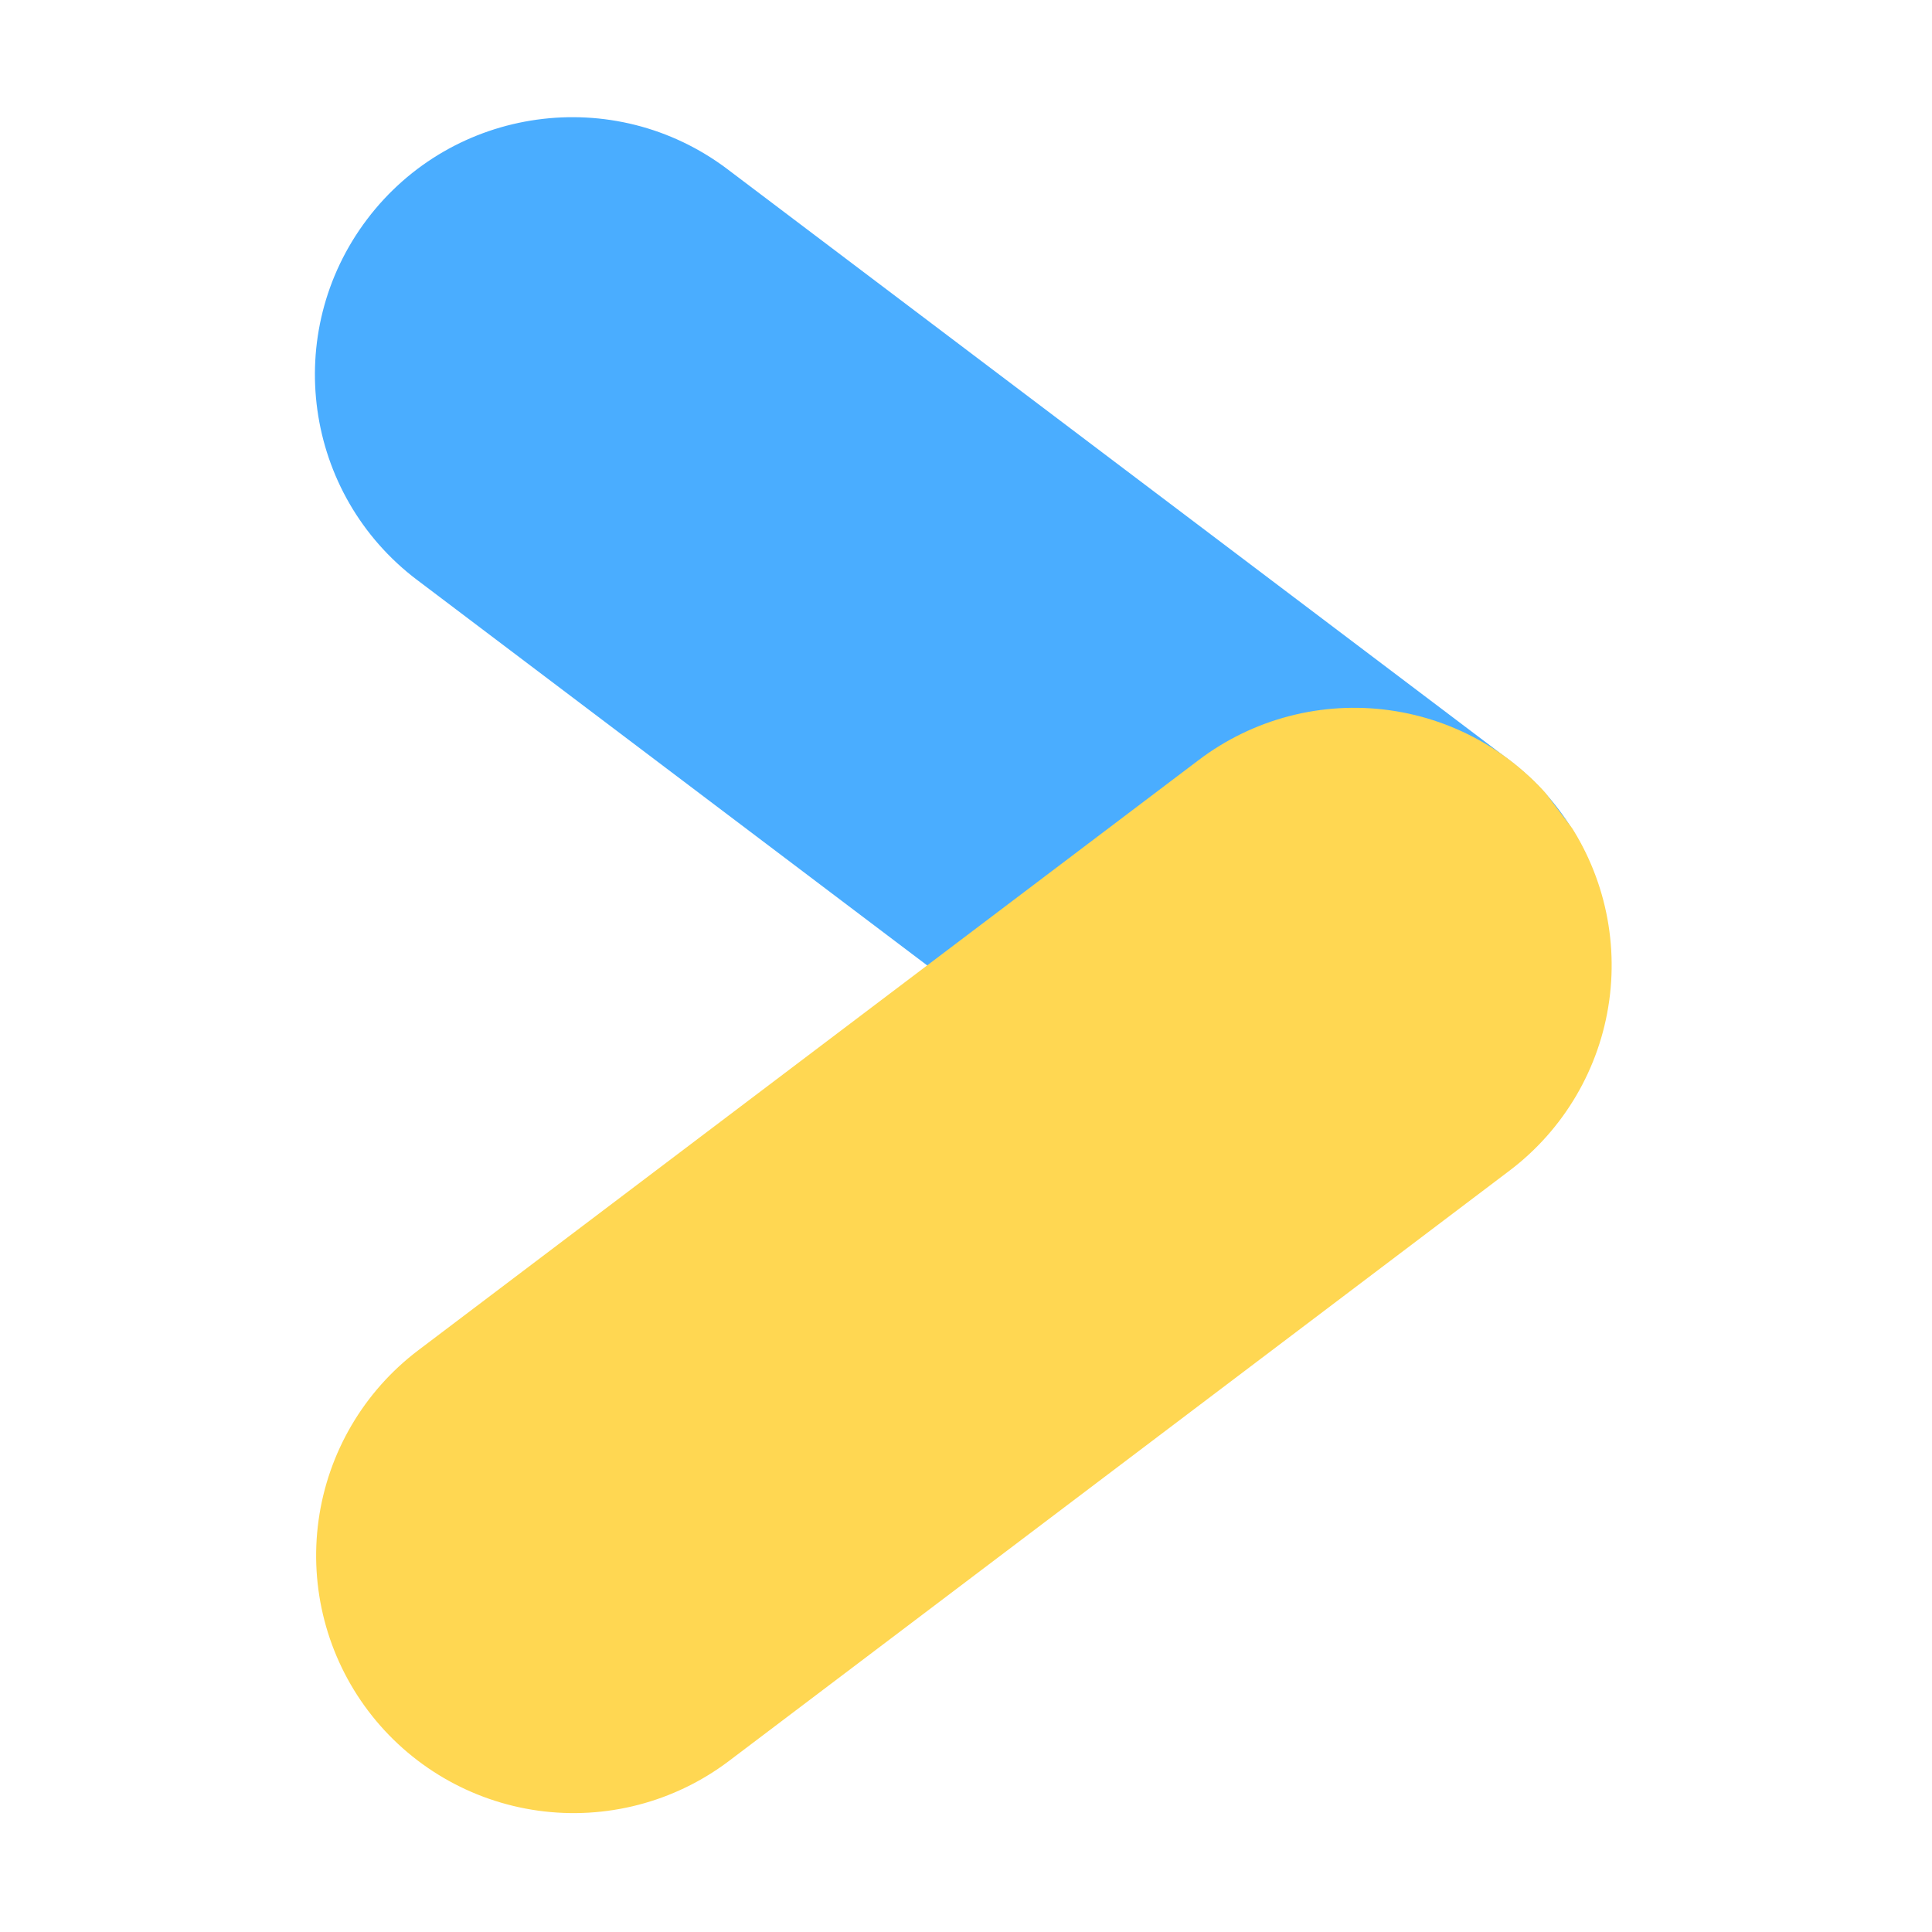 <svg xmlns="http://www.w3.org/2000/svg" xmlns:xlink="http://www.w3.org/1999/xlink" width="500" zoomAndPan="magnify" viewBox="0 0 375 375" height="500" preserveAspectRatio="xMidYMid meet" version="1.0"><defs><filter x="0%" y="0%" width="100%" height="100%" id="16dad43f03"><feColorMatrix values="0 0 0 0 1 0 0 0 0 1 0 0 0 0 1 0 0 0 1 0" color-interpolation-filters="sRGB"/></filter><mask id="a988d592e9"><g filter="url(#16dad43f03)"><rect x="-37.5" width="450" fill="#000000" y="-37.5" height="450" fill-opacity="0.79"/></g></mask><clipPath id="dd770e535a"><path d="M 20 20 L 272 20 L 272 236 L 20 236 Z M 20 20 " clip-rule="nonzero"/></clipPath><clipPath id="a9f7d65fc2"><path d="M 60.355 0.727 L 291.742 175.586 L 231.496 255.312 L 0.109 80.453 Z M 60.355 0.727 " clip-rule="nonzero"/></clipPath><clipPath id="f4cab44353"><path d="M 100.219 30.852 L 251.812 145.41 C 273.828 162.047 278.188 193.383 261.551 215.398 C 244.914 237.414 213.578 241.773 191.566 225.137 L 39.969 110.578 C 17.953 93.941 13.594 62.605 30.23 40.59 C 46.867 18.574 78.203 14.215 100.219 30.852 Z M 100.219 30.852 " clip-rule="nonzero"/></clipPath><clipPath id="11a163e94a"><rect x="0" width="292" y="0" height="256"/></clipPath><clipPath id="5aa097f16f"><path d="M 61 137 L 313 137 L 313 352 L 61 352 Z M 61 137 " clip-rule="nonzero"/></clipPath><clipPath id="046b0b2a54"><path d="M 41.328 292.23 L 272.723 117.227 L 333.02 196.953 L 101.625 371.953 Z M 41.328 292.23 " clip-rule="nonzero"/></clipPath><clipPath id="287324e803"><path d="M 81.191 262.082 L 232.695 147.5 C 243.27 139.504 256.582 136.035 269.715 137.859 C 282.844 139.68 294.711 146.641 302.707 157.215 C 310.703 167.789 314.172 181.102 312.348 194.23 C 310.527 207.363 303.562 219.23 292.992 227.227 L 141.488 341.805 C 130.918 349.801 117.602 353.27 104.473 351.449 C 91.344 349.629 79.473 342.664 71.477 332.09 C 63.48 321.52 60.016 308.203 61.836 295.074 C 63.656 281.945 70.621 270.078 81.191 262.082 Z M 81.191 262.082 " clip-rule="nonzero"/></clipPath></defs><g mask="url(#a988d592e9)"><g transform="matrix(1, 0, 0, 1, 41, 2)"><g clip-path="url(#11a163e94a)"><g clip-path="url(#dd770e535a)"><g clip-path="url(#a9f7d65fc2)"><g clip-path="url(#f4cab44353)"><path fill="#1a98ff" d="M 60.355 0.727 L 291.742 175.586 L 231.496 255.312 L 0.109 80.453 Z M 60.355 0.727 " fill-opacity="1" fill-rule="nonzero"/></g></g></g></g></g></g><g clip-path="url(#5aa097f16f)"><g clip-path="url(#046b0b2a54)"><g clip-path="url(#287324e803)"><path fill="#ffd752" d="M 41.328 292.23 L 272.41 117.465 L 332.707 197.191 L 101.625 371.953 Z M 41.328 292.23 " fill-opacity="1" fill-rule="nonzero"/></g></g></g></svg>